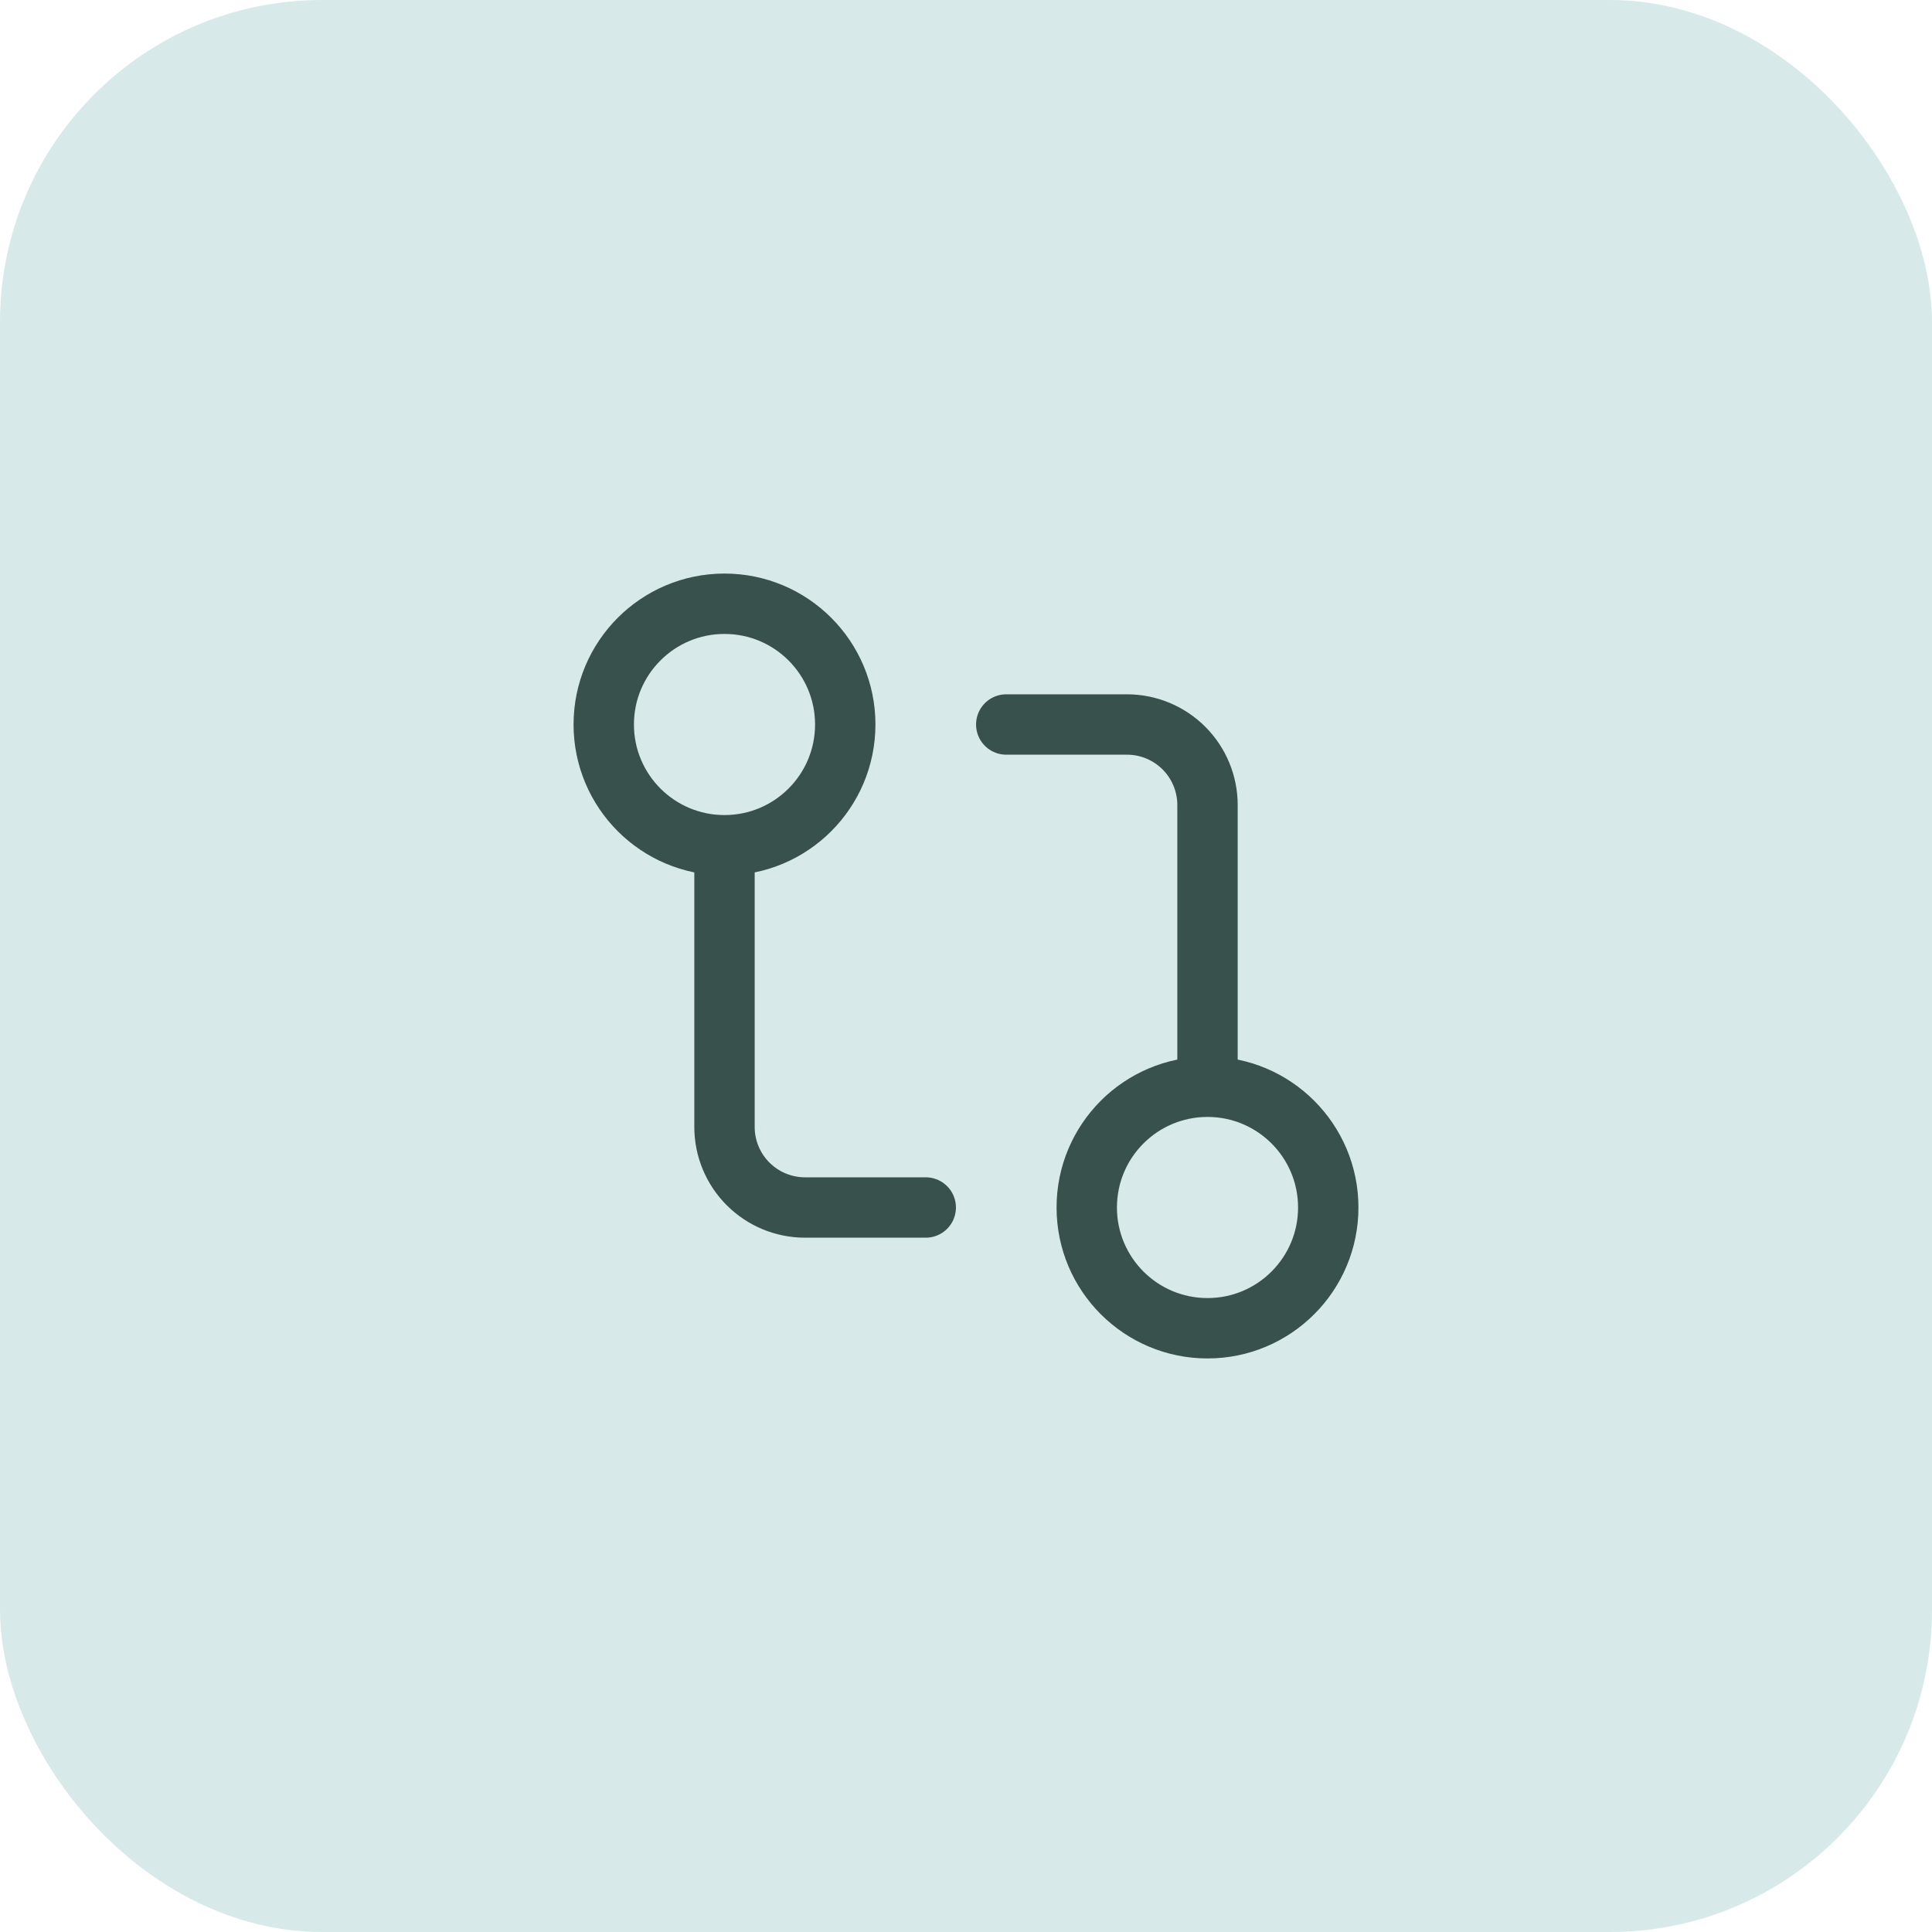 <svg width="48" height="48" viewBox="0 0 48 48" fill="none" xmlns="http://www.w3.org/2000/svg">
<rect width="48" height="48" rx="8" fill="#D7EAE9"/>
<path d="M30 27C28.343 27 27 28.343 27 30C27 31.657 28.343 33 30 33C31.657 33 33 31.657 33 30C33 28.343 31.657 27 30 27ZM30 27V20C30 19.47 29.789 18.961 29.414 18.586C29.039 18.211 28.53 18 28 18H25M18 21C19.657 21 21 19.657 21 18C21 16.343 19.657 15 18 15C16.343 15 15 16.343 15 18C15 19.657 16.343 21 18 21ZM18 21V28C18 28.53 18.211 29.039 18.586 29.414C18.961 29.789 19.47 30 20 30H23" stroke="#39514D" stroke-width="1.5" stroke-linecap="round" stroke-linejoin="round"/>
</svg>
